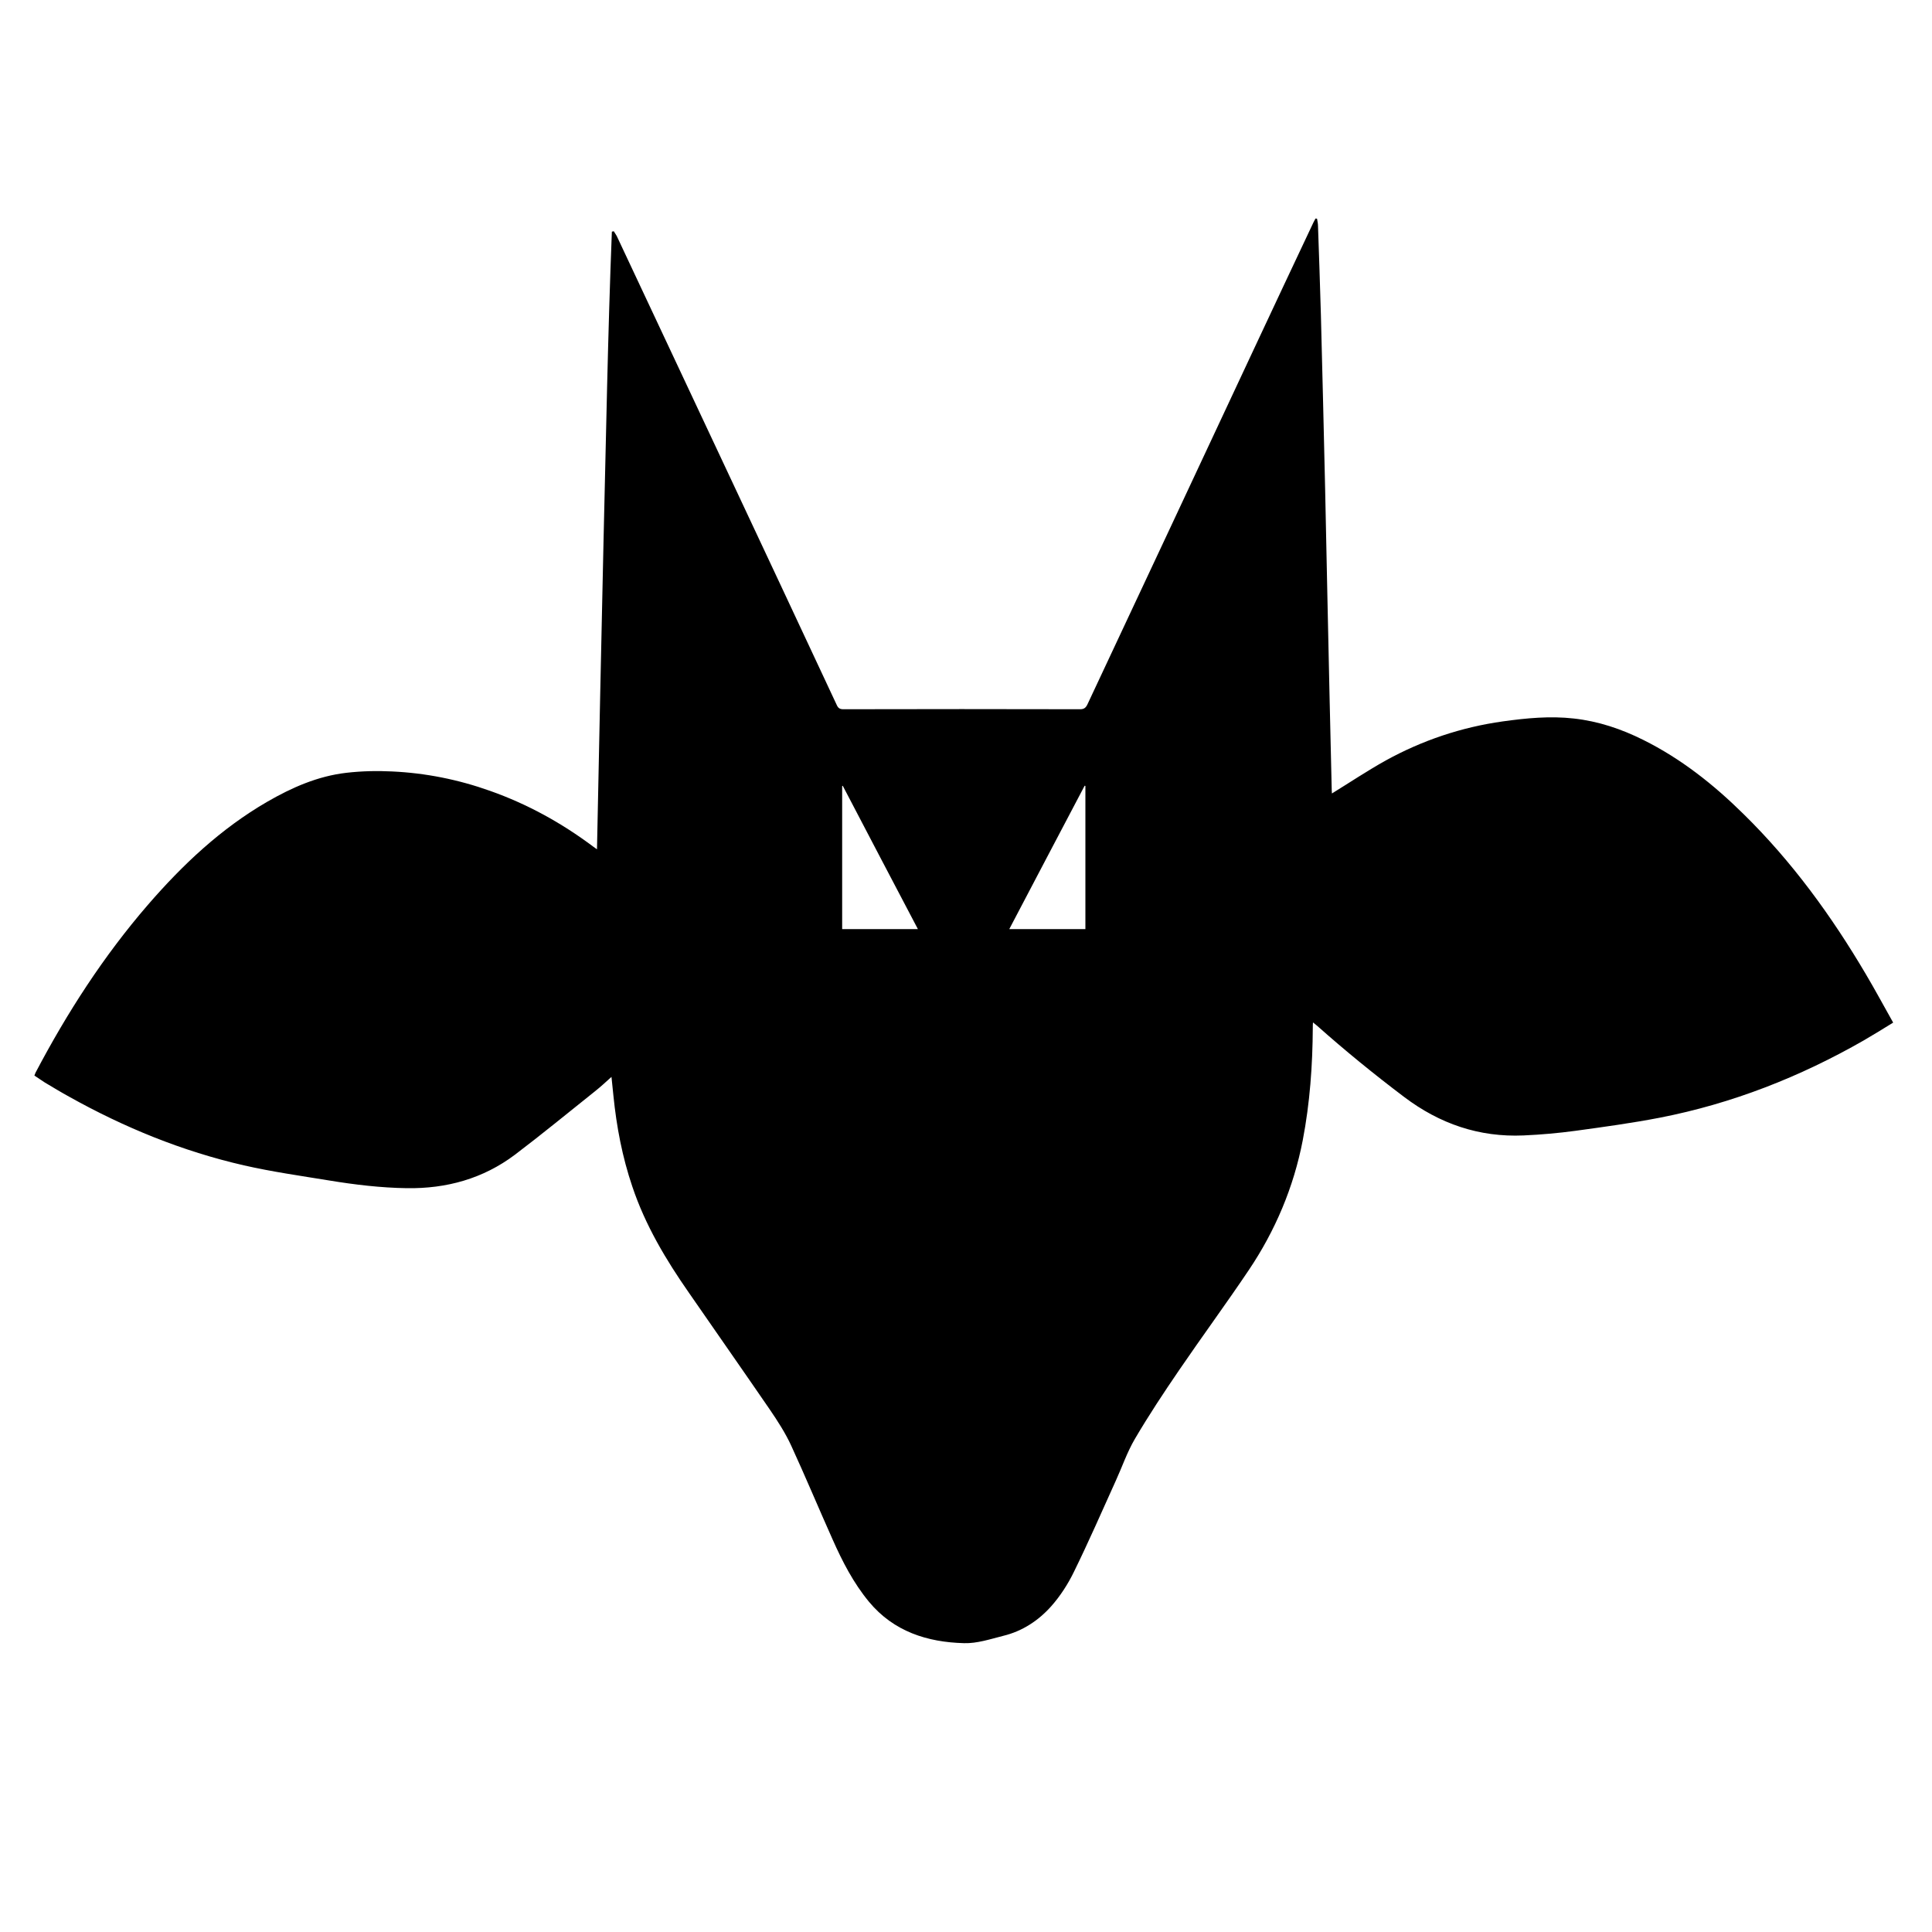 <?xml version="1.0" encoding="utf-8"?>
<!-- Generator: Adobe Illustrator 22.1.0, SVG Export Plug-In . SVG Version: 6.00 Build 0)  -->
<svg version="1.1" id="Layer_1" xmlns="http://www.w3.org/2000/svg" xmlns:xlink="http://www.w3.org/1999/xlink" x="0px" y="0px"
	 viewBox="0 0 1000 1000" style="enable-background:new 0 0 1000 1000;" xml:space="preserve">
<g>
	<path d="M689.4,410.7c9.4-5.8,18.4-11.8,27.9-17.1c18.9-10.4,39.1-17.2,60.5-20.2c12.2-1.7,24.5-2.9,36.8-1.5
		c12.7,1.4,24.6,5.4,36,11.1c19.5,9.7,36.4,23.1,51.8,38.3c25.1,24.6,45.6,52.8,63.4,83c4.8,8.1,9.3,16.5,14.1,25
		c-5.2,3.2-10.2,6.3-15.2,9.2c-33,18.9-68.1,32.7-105.5,40c-14.5,2.8-29.1,4.8-43.7,6.8c-8.9,1.2-17.9,2-26.9,2.4
		c-23,1-43.4-6-61.8-19.9c-15.5-11.7-30.6-24-45.1-36.9c-0.6-0.5-1.2-1-2.1-1.7c-0.1,1.1-0.1,1.9-0.1,2.6
		c-0.1,19.6-1.5,39.1-5.2,58.4c-4.7,24.3-14.2,46.8-28,67.3c-11.7,17.4-24.2,34.4-36,51.7c-8,11.7-15.8,23.5-22.9,35.6
		c-4,6.8-6.6,14.5-9.9,21.7c-7.1,15.7-14,31.5-21.6,47c-3.1,6.4-7.1,12.6-11.8,17.9c-6.6,7.4-14.9,12.9-24.8,15.3
		c-6.7,1.7-13.6,4-20.3,3.8c-19-0.5-36.4-6-49.2-21.4c-8.1-9.8-13.8-20.9-18.9-32.4c-7.2-16.1-14-32.4-21.4-48.5
		c-3-6.5-7-12.7-11.1-18.7c-13.8-20.1-27.8-40.1-41.7-60.2c-12-17.2-22.7-35.1-29.4-55.1c-5.2-15.3-8.2-31.1-9.8-47.1
		c-0.3-3.1-0.6-6.2-1-9.7c-3,2.7-5.7,5.2-8.6,7.5c-13.8,11-27.4,22.2-41.4,32.8c-16.5,12.4-35.4,17.6-55.9,17.3
		c-13.5-0.2-26.9-1.8-40.3-4c-14.7-2.4-29.5-4.5-44-7.8c-31.9-7.3-62-19.6-90.6-35.6c-4.2-2.3-8.3-4.8-12.5-7.3
		c-1.8-1.1-3.5-2.4-5.4-3.6c0.2-0.5,0.4-1,0.6-1.5c16.3-31,35.2-60.3,58.1-86.8c18-20.8,37.8-39.5,61.8-53.4
		c12.8-7.4,26.2-13.3,41-15c7.8-0.9,15.8-1.1,23.6-0.7c17.4,0.8,34.4,4.2,50.9,10.1c19.2,6.8,36.8,16.5,53.1,28.7
		c0.6,0.4,1.1,0.8,2.1,1.5c1.1-53.7,2.2-106.9,3.4-160.2c1.3-53.2,2.2-106.4,4.3-159.5c0.3-0.1,0.6-0.1,1-0.2c0.5,0.8,1,1.6,1.5,2.4
		c18.6,39.5,37.1,79.1,55.7,118.6c19.4,41.4,38.9,82.8,58.2,124.2c0.7,1.6,1.6,2.2,3.4,2.2c40.9-0.1,81.7-0.1,122.6,0
		c2,0,2.9-0.8,3.7-2.4c28.8-61.4,57.6-122.8,86.3-184.2c10.2-21.8,20.4-43.5,30.7-65.3c0.3-0.7,0.8-1.4,1.1-2.1
		c0.3,0,0.5,0.1,0.8,0.1c0.2,1.3,0.5,2.5,0.5,3.8c0.5,15.4,1.1,30.8,1.5,46.2c0.8,30.2,1.5,60.4,2.2,90.5c0.4,19,0.8,38.1,1.2,57.1
		c0.7,32.7,1.4,65.4,2.2,98.1C689.3,409.5,689.4,410.2,689.4,410.7z M561.8,480.9c0-24.9,0-49.5,0-74.1c-0.1,0-0.2-0.1-0.4-0.1
		c-13,24.6-25.9,49.3-39,74.2C535.8,480.9,548.7,480.9,561.8,480.9z M475.1,480.9c-13.1-24.9-26-49.5-38.9-74.2
		c-0.1,0.1-0.2,0.1-0.3,0.2c0,24.7,0,49.3,0,74C448.9,480.9,461.8,480.9,475.1,480.9z"/>
</g>
</svg>
